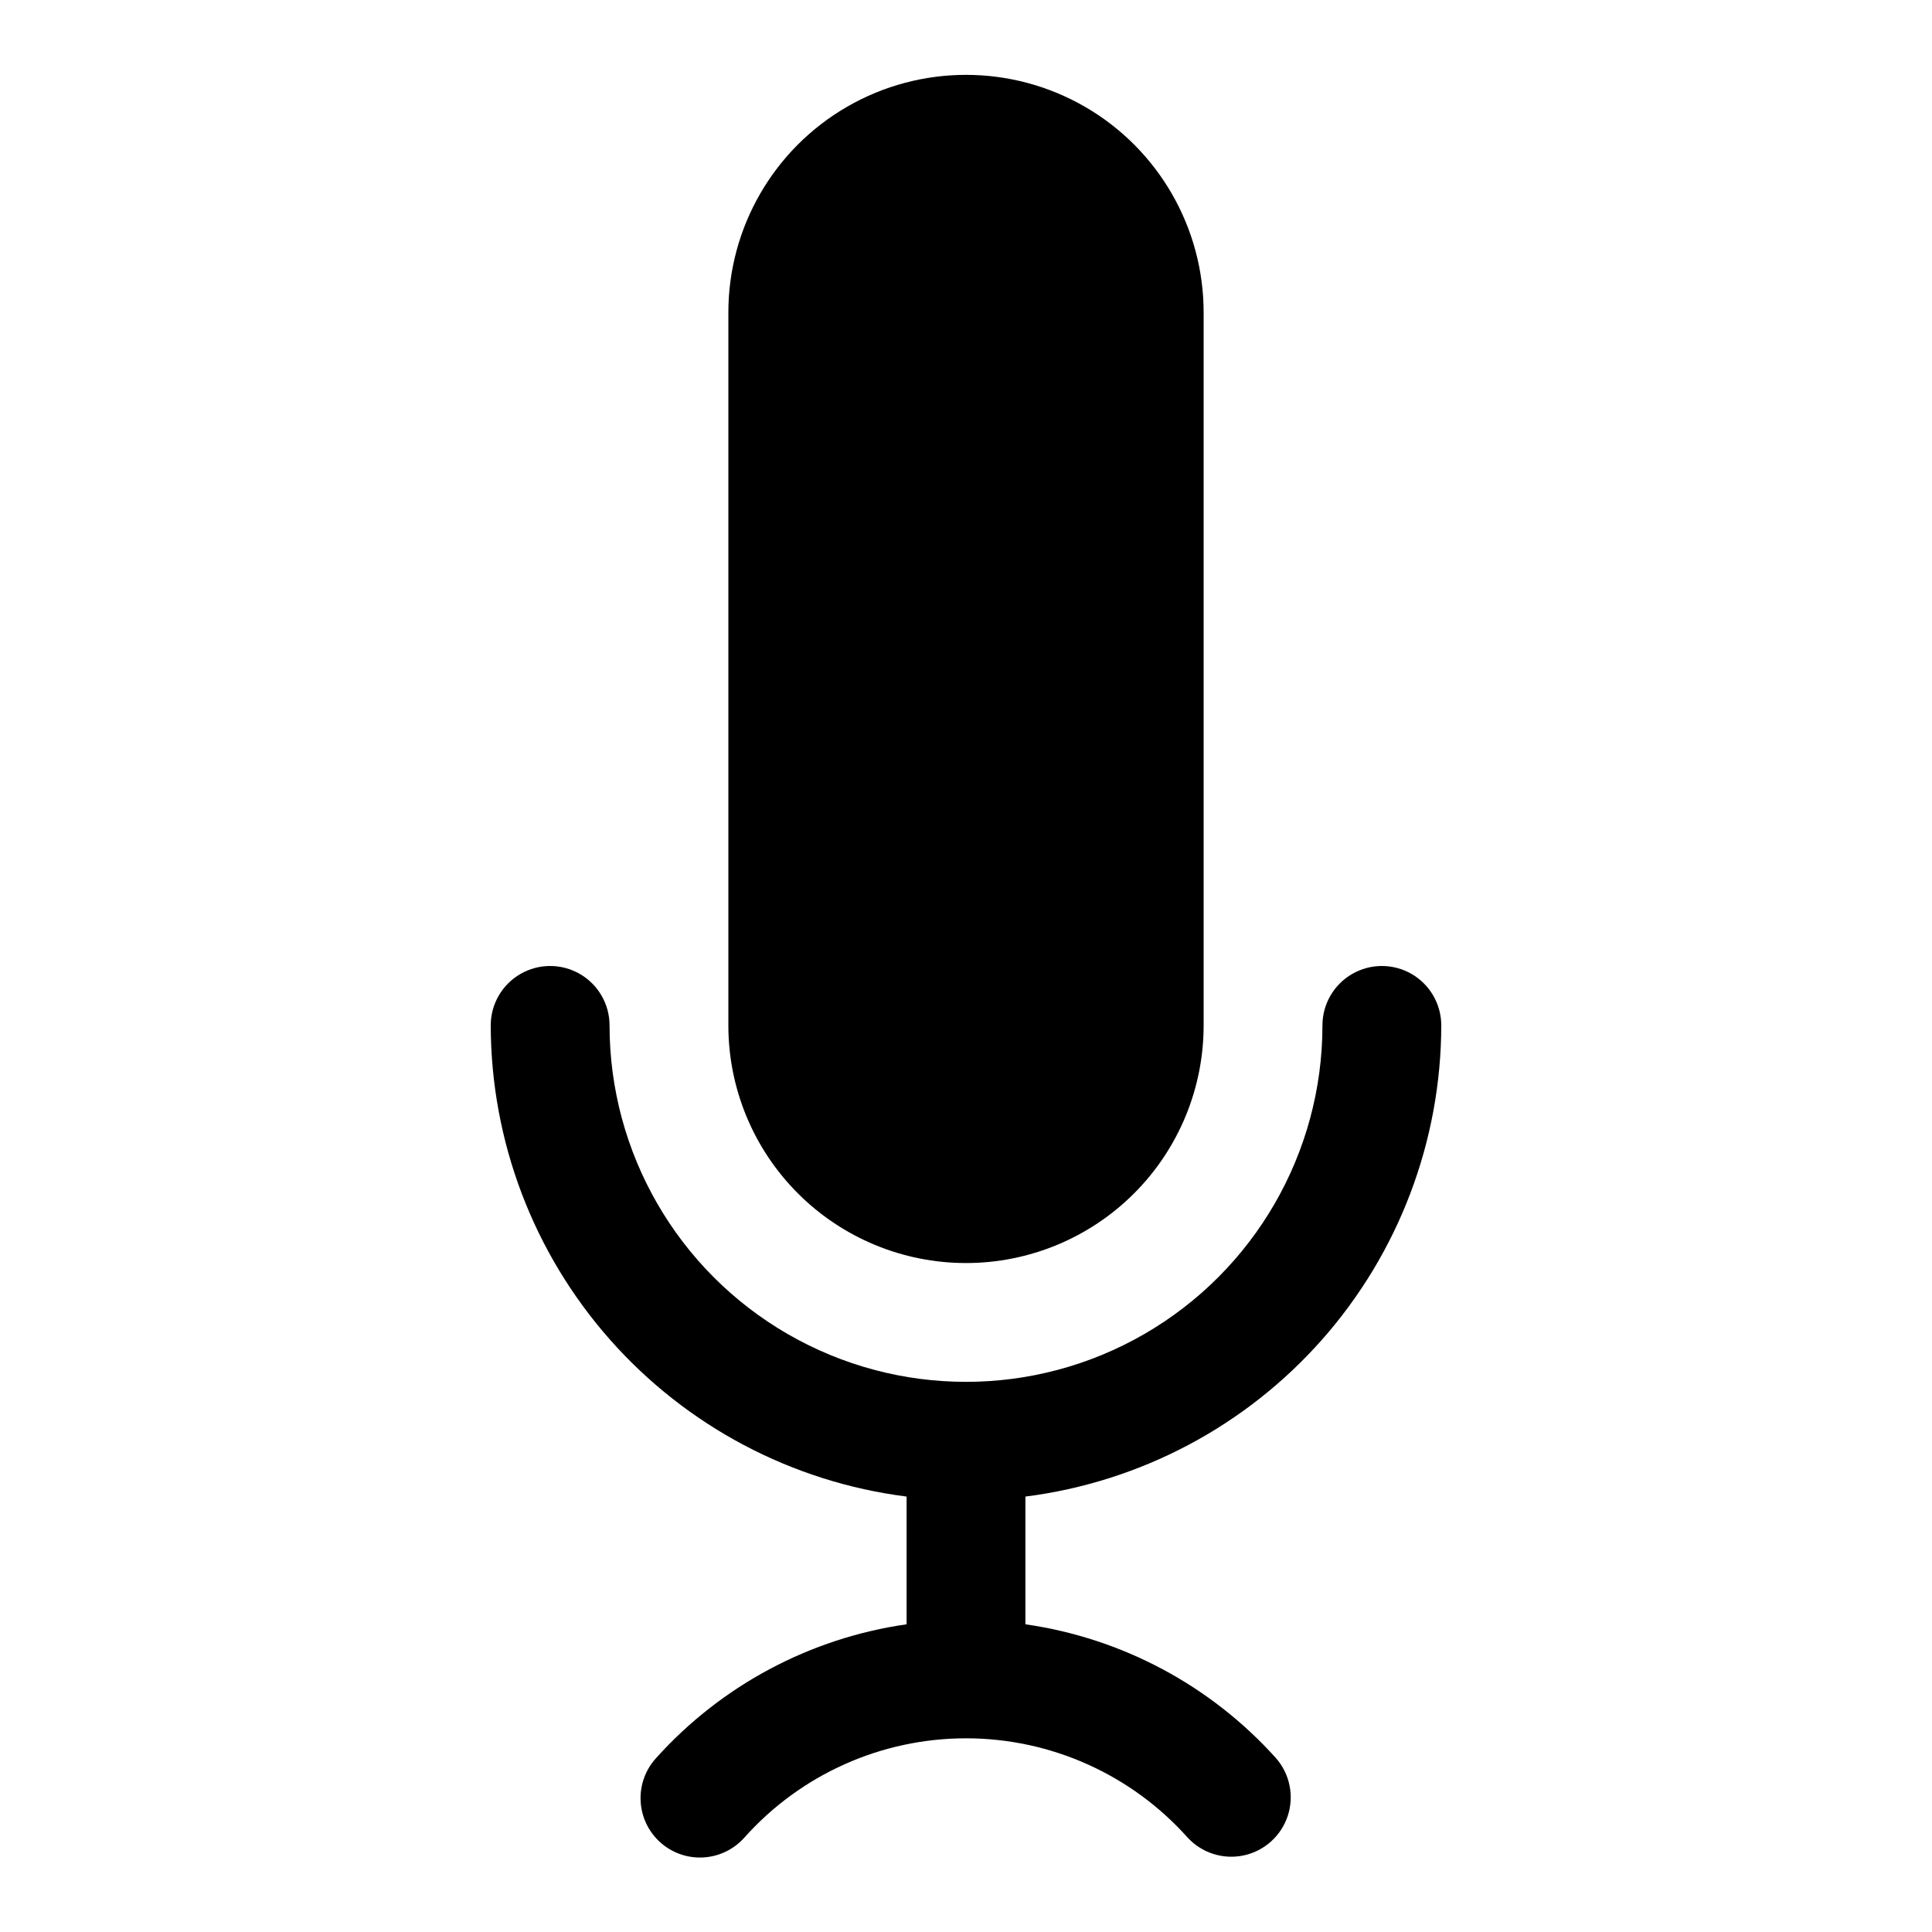 <?xml version="1.0" encoding="UTF-8"?>
<!-- Uploaded to: SVG Repo, www.svgrepo.com, Generator: SVG Repo Mixer Tools -->
<svg fill="#000000" width="800px" height="800px" version="1.1" viewBox="144 144 512 512" xmlns="http://www.w3.org/2000/svg">
 <g>
  <path d="m525.95 415.74c0-5.625-3-10.82-7.871-13.633s-10.871-2.812-15.742 0c-4.871 2.812-7.875 8.008-7.875 13.633 0 33.75-18.004 64.934-47.23 81.809-29.227 16.875-65.238 16.875-94.465 0s-47.23-48.059-47.23-81.809c0-5.625-3-10.82-7.871-13.633-4.875-2.812-10.875-2.812-15.746 0-4.871 2.812-7.871 8.008-7.871 13.633 0.051 30.652 11.266 60.238 31.551 83.223 20.285 22.98 48.246 37.785 78.656 41.645v33.852-0.004c-25.602 3.668-49.105 16.219-66.391 35.457-2.832 3.102-4.305 7.211-4.094 11.406 0.211 4.195 2.094 8.133 5.223 10.934 3.129 2.801 7.25 4.238 11.441 3.984 4.195-0.25 8.113-2.168 10.887-5.32 14.934-16.699 36.277-26.246 58.68-26.246s43.742 9.547 58.676 26.246c3.769 4.129 9.441 5.953 14.91 4.789 5.469-1.164 9.906-5.141 11.668-10.445 1.758-5.309 0.57-11.148-3.117-15.348-17.289-19.238-40.789-31.789-66.395-35.457v-33.852 0.004c30.41-3.859 58.371-18.664 78.656-41.645 20.285-22.984 31.5-52.57 31.551-83.223z"/>
  <path d="m400 478.72c16.699 0 32.719-6.637 44.531-18.445 11.809-11.809 18.445-27.828 18.445-44.531v-188.93c0-22.496-12.004-43.289-31.488-54.539-19.488-11.246-43.492-11.246-62.977 0-19.484 11.25-31.488 32.043-31.488 54.539v188.93c0 16.703 6.633 32.723 18.445 44.531 11.809 11.809 27.828 18.445 44.531 18.445z"/>
 </g>
</svg>